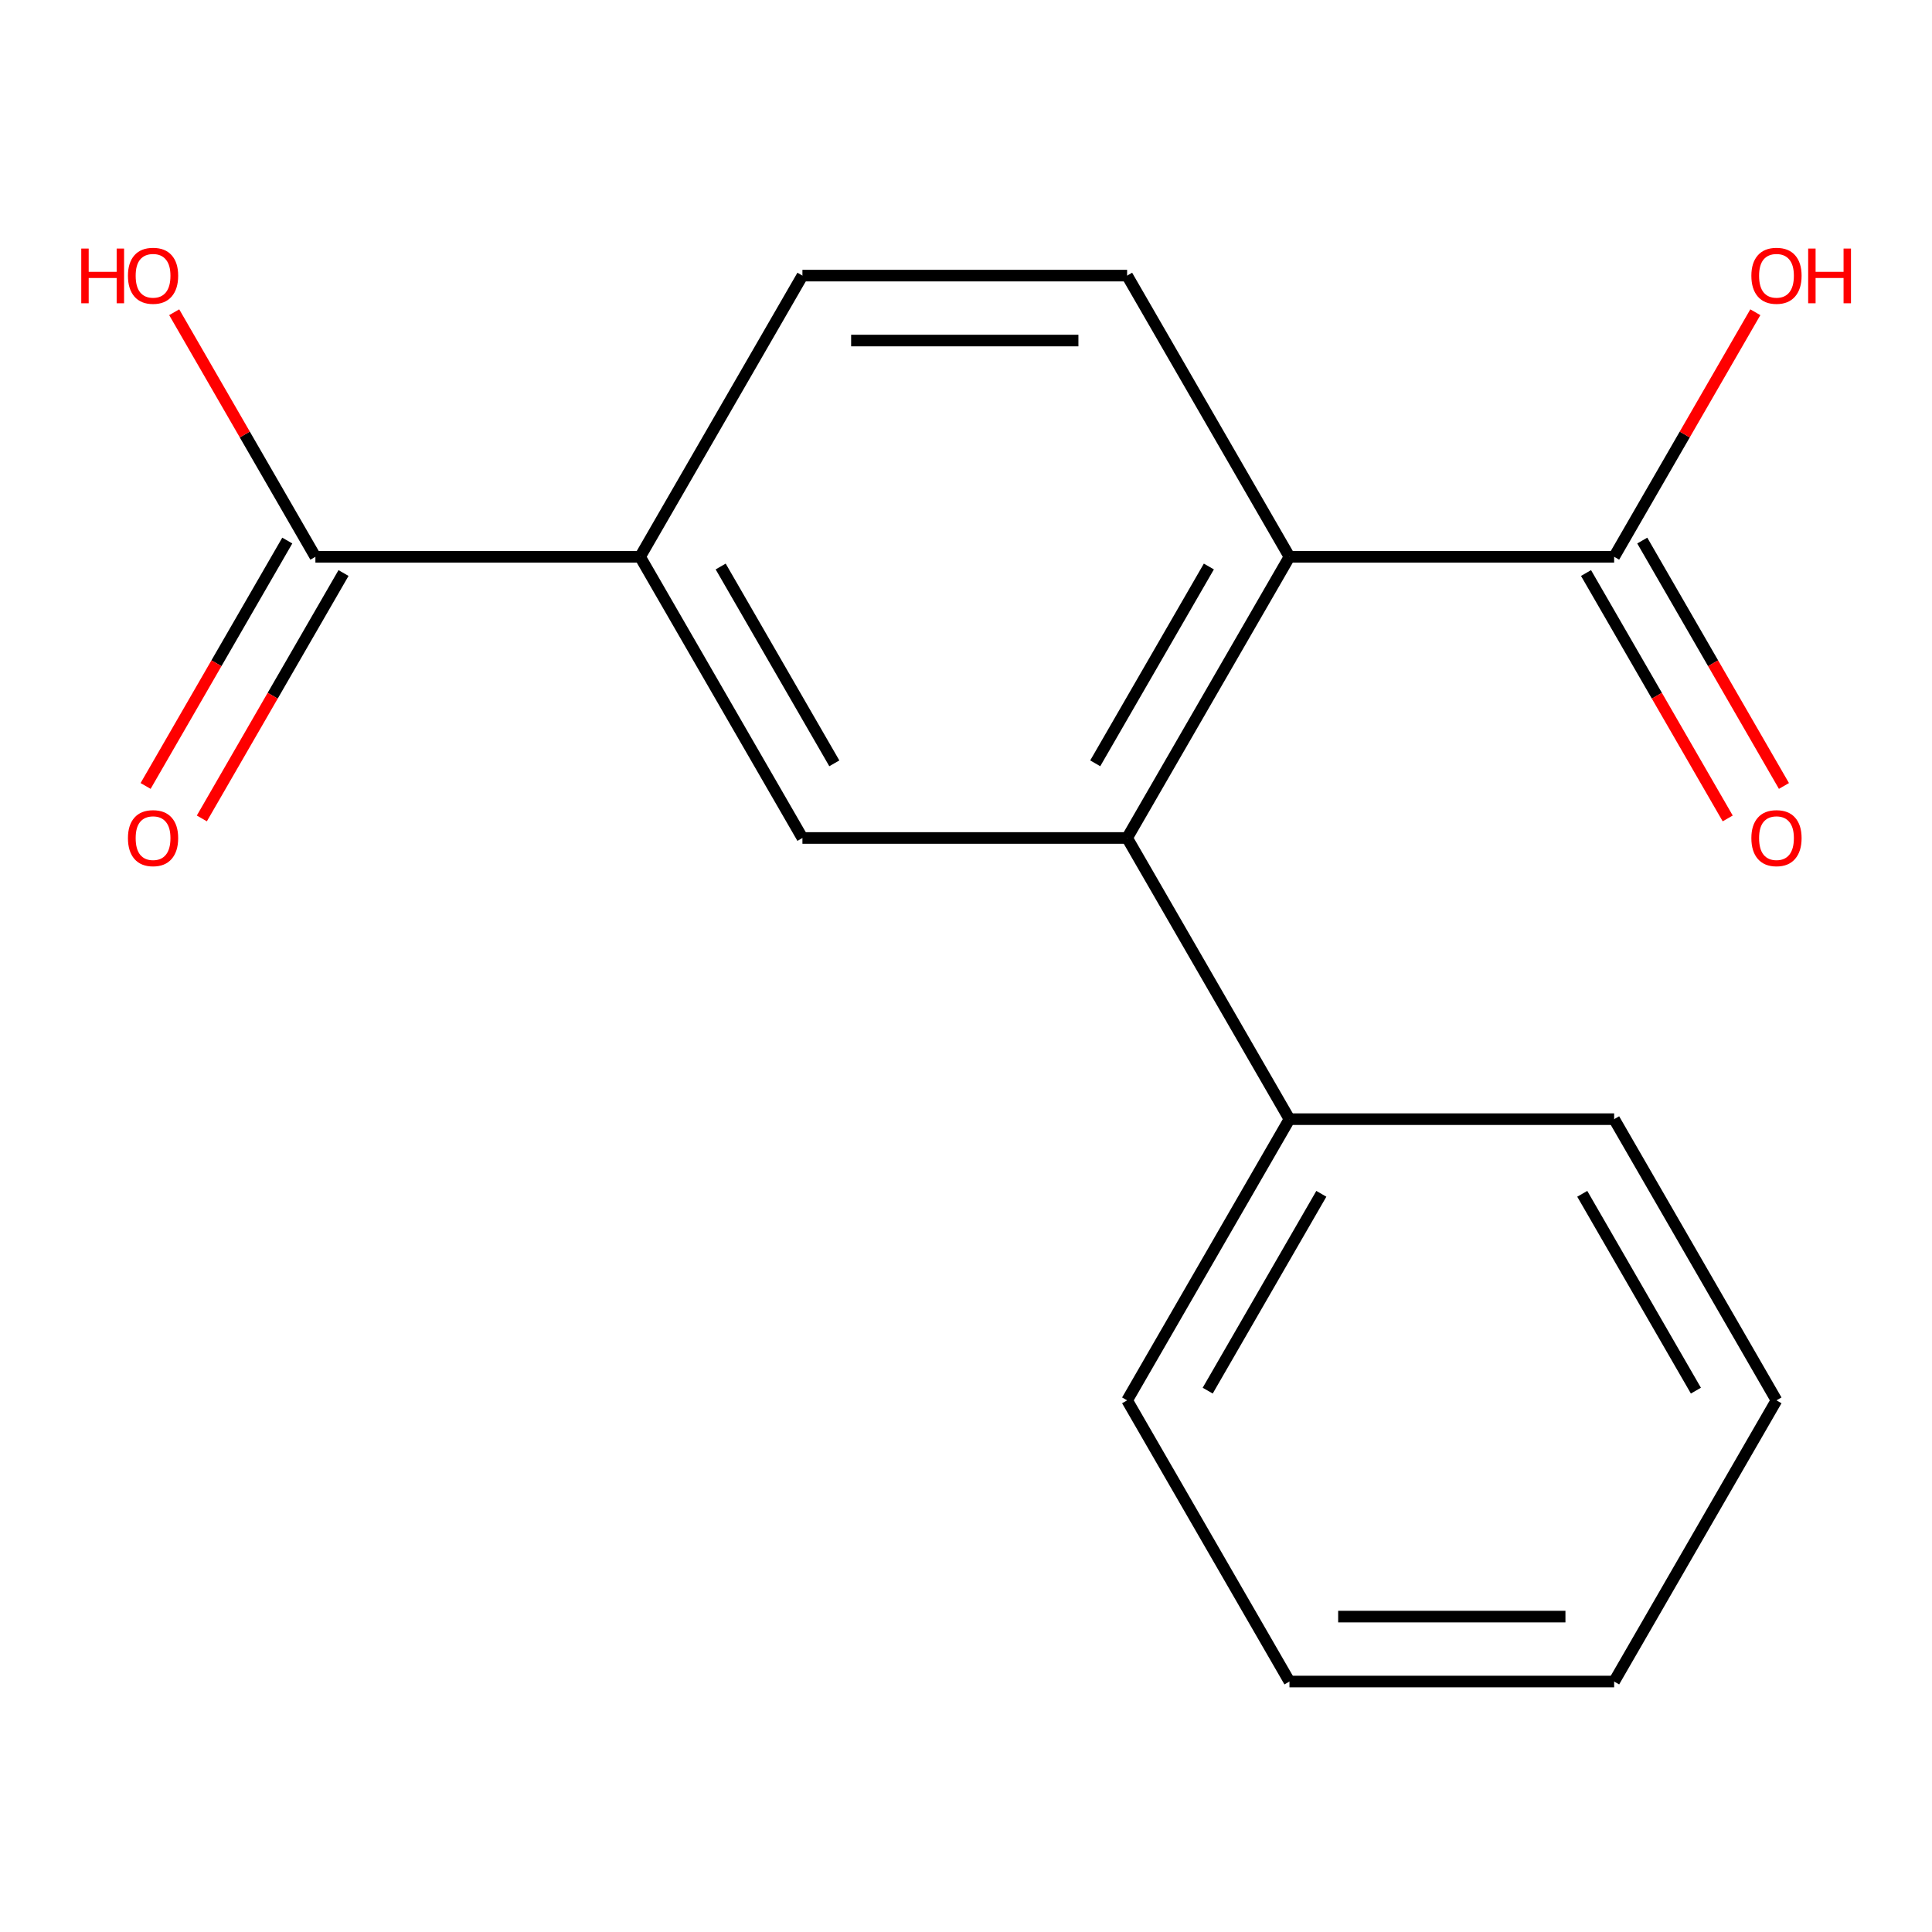 <?xml version='1.0' encoding='iso-8859-1'?>
<svg version='1.1' baseProfile='full'
              xmlns='http://www.w3.org/2000/svg'
                      xmlns:rdkit='http://www.rdkit.org/xml'
                      xmlns:xlink='http://www.w3.org/1999/xlink'
                  xml:space='preserve'
width='1000px' height='1000px' viewBox='0 0 1000 1000'>
<!-- END OF HEADER -->
<rect style='opacity:1.0;fill:#FFFFFF;stroke:none' width='1000' height='1000' x='0' y='0'> </rect>
<path class='bond-0' d='M 583.392,433.736 L 667.42,288.195' style='fill:none;fill-rule:evenodd;stroke:#000000;stroke-width:6px;stroke-linecap:butt;stroke-linejoin:miter;stroke-opacity:1' />
<path class='bond-0' d='M 566.888,395.099 L 625.708,293.22' style='fill:none;fill-rule:evenodd;stroke:#000000;stroke-width:6px;stroke-linecap:butt;stroke-linejoin:miter;stroke-opacity:1' />
<path class='bond-1' d='M 583.392,433.736 L 415.336,433.736' style='fill:none;fill-rule:evenodd;stroke:#000000;stroke-width:6px;stroke-linecap:butt;stroke-linejoin:miter;stroke-opacity:1' />
<path class='bond-6' d='M 583.392,433.736 L 667.42,579.277' style='fill:none;fill-rule:evenodd;stroke:#000000;stroke-width:6px;stroke-linecap:butt;stroke-linejoin:miter;stroke-opacity:1' />
<path class='bond-2' d='M 667.42,288.195 L 835.477,288.195' style='fill:none;fill-rule:evenodd;stroke:#000000;stroke-width:6px;stroke-linecap:butt;stroke-linejoin:miter;stroke-opacity:1' />
<path class='bond-5' d='M 667.42,288.195 L 583.392,142.654' style='fill:none;fill-rule:evenodd;stroke:#000000;stroke-width:6px;stroke-linecap:butt;stroke-linejoin:miter;stroke-opacity:1' />
<path class='bond-3' d='M 415.336,433.736 L 331.307,288.195' style='fill:none;fill-rule:evenodd;stroke:#000000;stroke-width:6px;stroke-linecap:butt;stroke-linejoin:miter;stroke-opacity:1' />
<path class='bond-3' d='M 431.84,395.099 L 373.02,293.22' style='fill:none;fill-rule:evenodd;stroke:#000000;stroke-width:6px;stroke-linecap:butt;stroke-linejoin:miter;stroke-opacity:1' />
<path class='bond-8' d='M 820.923,296.598 L 857.59,360.107' style='fill:none;fill-rule:evenodd;stroke:#000000;stroke-width:6px;stroke-linecap:butt;stroke-linejoin:miter;stroke-opacity:1' />
<path class='bond-8' d='M 857.59,360.107 L 894.258,423.617' style='fill:none;fill-rule:evenodd;stroke:#FF0000;stroke-width:6px;stroke-linecap:butt;stroke-linejoin:miter;stroke-opacity:1' />
<path class='bond-8' d='M 850.031,279.792 L 886.698,343.302' style='fill:none;fill-rule:evenodd;stroke:#000000;stroke-width:6px;stroke-linecap:butt;stroke-linejoin:miter;stroke-opacity:1' />
<path class='bond-8' d='M 886.698,343.302 L 923.366,406.812' style='fill:none;fill-rule:evenodd;stroke:#FF0000;stroke-width:6px;stroke-linecap:butt;stroke-linejoin:miter;stroke-opacity:1' />
<path class='bond-10' d='M 835.477,288.195 L 872.017,224.905' style='fill:none;fill-rule:evenodd;stroke:#000000;stroke-width:6px;stroke-linecap:butt;stroke-linejoin:miter;stroke-opacity:1' />
<path class='bond-10' d='M 872.017,224.905 L 908.558,161.615' style='fill:none;fill-rule:evenodd;stroke:#FF0000;stroke-width:6px;stroke-linecap:butt;stroke-linejoin:miter;stroke-opacity:1' />
<path class='bond-4' d='M 331.307,288.195 L 163.251,288.195' style='fill:none;fill-rule:evenodd;stroke:#000000;stroke-width:6px;stroke-linecap:butt;stroke-linejoin:miter;stroke-opacity:1' />
<path class='bond-7' d='M 331.307,288.195 L 415.336,142.654' style='fill:none;fill-rule:evenodd;stroke:#000000;stroke-width:6px;stroke-linecap:butt;stroke-linejoin:miter;stroke-opacity:1' />
<path class='bond-9' d='M 148.697,279.792 L 112.029,343.302' style='fill:none;fill-rule:evenodd;stroke:#000000;stroke-width:6px;stroke-linecap:butt;stroke-linejoin:miter;stroke-opacity:1' />
<path class='bond-9' d='M 112.029,343.302 L 75.362,406.812' style='fill:none;fill-rule:evenodd;stroke:#FF0000;stroke-width:6px;stroke-linecap:butt;stroke-linejoin:miter;stroke-opacity:1' />
<path class='bond-9' d='M 177.805,296.598 L 141.138,360.107' style='fill:none;fill-rule:evenodd;stroke:#000000;stroke-width:6px;stroke-linecap:butt;stroke-linejoin:miter;stroke-opacity:1' />
<path class='bond-9' d='M 141.138,360.107 L 104.47,423.617' style='fill:none;fill-rule:evenodd;stroke:#FF0000;stroke-width:6px;stroke-linecap:butt;stroke-linejoin:miter;stroke-opacity:1' />
<path class='bond-11' d='M 163.251,288.195 L 126.711,224.905' style='fill:none;fill-rule:evenodd;stroke:#000000;stroke-width:6px;stroke-linecap:butt;stroke-linejoin:miter;stroke-opacity:1' />
<path class='bond-11' d='M 126.711,224.905 L 90.17,161.615' style='fill:none;fill-rule:evenodd;stroke:#FF0000;stroke-width:6px;stroke-linecap:butt;stroke-linejoin:miter;stroke-opacity:1' />
<path class='bond-17' d='M 583.392,142.654 L 415.336,142.654' style='fill:none;fill-rule:evenodd;stroke:#000000;stroke-width:6px;stroke-linecap:butt;stroke-linejoin:miter;stroke-opacity:1' />
<path class='bond-17' d='M 558.184,176.265 L 440.544,176.265' style='fill:none;fill-rule:evenodd;stroke:#000000;stroke-width:6px;stroke-linecap:butt;stroke-linejoin:miter;stroke-opacity:1' />
<path class='bond-12' d='M 667.42,579.277 L 583.392,724.818' style='fill:none;fill-rule:evenodd;stroke:#000000;stroke-width:6px;stroke-linecap:butt;stroke-linejoin:miter;stroke-opacity:1' />
<path class='bond-12' d='M 683.924,617.914 L 625.105,719.793' style='fill:none;fill-rule:evenodd;stroke:#000000;stroke-width:6px;stroke-linecap:butt;stroke-linejoin:miter;stroke-opacity:1' />
<path class='bond-13' d='M 667.42,579.277 L 835.477,579.277' style='fill:none;fill-rule:evenodd;stroke:#000000;stroke-width:6px;stroke-linecap:butt;stroke-linejoin:miter;stroke-opacity:1' />
<path class='bond-14' d='M 583.392,724.818 L 667.42,870.359' style='fill:none;fill-rule:evenodd;stroke:#000000;stroke-width:6px;stroke-linecap:butt;stroke-linejoin:miter;stroke-opacity:1' />
<path class='bond-15' d='M 835.477,579.277 L 919.505,724.818' style='fill:none;fill-rule:evenodd;stroke:#000000;stroke-width:6px;stroke-linecap:butt;stroke-linejoin:miter;stroke-opacity:1' />
<path class='bond-15' d='M 818.973,617.914 L 877.793,719.793' style='fill:none;fill-rule:evenodd;stroke:#000000;stroke-width:6px;stroke-linecap:butt;stroke-linejoin:miter;stroke-opacity:1' />
<path class='bond-18' d='M 667.42,870.359 L 835.477,870.359' style='fill:none;fill-rule:evenodd;stroke:#000000;stroke-width:6px;stroke-linecap:butt;stroke-linejoin:miter;stroke-opacity:1' />
<path class='bond-18' d='M 692.629,836.748 L 810.268,836.748' style='fill:none;fill-rule:evenodd;stroke:#000000;stroke-width:6px;stroke-linecap:butt;stroke-linejoin:miter;stroke-opacity:1' />
<path class='bond-16' d='M 919.505,724.818 L 835.477,870.359' style='fill:none;fill-rule:evenodd;stroke:#000000;stroke-width:6px;stroke-linecap:butt;stroke-linejoin:miter;stroke-opacity:1' />
<path  class='atom-9' d='M 906.505 433.816
Q 906.505 427.016, 909.865 423.216
Q 913.225 419.416, 919.505 419.416
Q 925.785 419.416, 929.145 423.216
Q 932.505 427.016, 932.505 433.816
Q 932.505 440.696, 929.105 444.616
Q 925.705 448.496, 919.505 448.496
Q 913.265 448.496, 909.865 444.616
Q 906.505 440.736, 906.505 433.816
M 919.505 445.296
Q 923.825 445.296, 926.145 442.416
Q 928.505 439.496, 928.505 433.816
Q 928.505 428.256, 926.145 425.456
Q 923.825 422.616, 919.505 422.616
Q 915.185 422.616, 912.825 425.416
Q 910.505 428.216, 910.505 433.816
Q 910.505 439.536, 912.825 442.416
Q 915.185 445.296, 919.505 445.296
' fill='#FF0000'/>
<path  class='atom-10' d='M 66.223 433.816
Q 66.223 427.016, 69.583 423.216
Q 72.943 419.416, 79.223 419.416
Q 85.503 419.416, 88.863 423.216
Q 92.223 427.016, 92.223 433.816
Q 92.223 440.696, 88.823 444.616
Q 85.423 448.496, 79.223 448.496
Q 72.983 448.496, 69.583 444.616
Q 66.223 440.736, 66.223 433.816
M 79.223 445.296
Q 83.543 445.296, 85.863 442.416
Q 88.223 439.496, 88.223 433.816
Q 88.223 428.256, 85.863 425.456
Q 83.543 422.616, 79.223 422.616
Q 74.903 422.616, 72.543 425.416
Q 70.223 428.216, 70.223 433.816
Q 70.223 439.536, 72.543 442.416
Q 74.903 445.296, 79.223 445.296
' fill='#FF0000'/>
<path  class='atom-11' d='M 906.505 142.734
Q 906.505 135.934, 909.865 132.134
Q 913.225 128.334, 919.505 128.334
Q 925.785 128.334, 929.145 132.134
Q 932.505 135.934, 932.505 142.734
Q 932.505 149.614, 929.105 153.534
Q 925.705 157.414, 919.505 157.414
Q 913.265 157.414, 909.865 153.534
Q 906.505 149.654, 906.505 142.734
M 919.505 154.214
Q 923.825 154.214, 926.145 151.334
Q 928.505 148.414, 928.505 142.734
Q 928.505 137.174, 926.145 134.374
Q 923.825 131.534, 919.505 131.534
Q 915.185 131.534, 912.825 134.334
Q 910.505 137.134, 910.505 142.734
Q 910.505 148.454, 912.825 151.334
Q 915.185 154.214, 919.505 154.214
' fill='#FF0000'/>
<path  class='atom-11' d='M 935.905 128.654
L 939.745 128.654
L 939.745 140.694
L 954.225 140.694
L 954.225 128.654
L 958.065 128.654
L 958.065 156.974
L 954.225 156.974
L 954.225 143.894
L 939.745 143.894
L 939.745 156.974
L 935.905 156.974
L 935.905 128.654
' fill='#FF0000'/>
<path  class='atom-12' d='M 42.063 128.654
L 45.903 128.654
L 45.903 140.694
L 60.383 140.694
L 60.383 128.654
L 64.223 128.654
L 64.223 156.974
L 60.383 156.974
L 60.383 143.894
L 45.903 143.894
L 45.903 156.974
L 42.063 156.974
L 42.063 128.654
' fill='#FF0000'/>
<path  class='atom-12' d='M 66.223 142.734
Q 66.223 135.934, 69.583 132.134
Q 72.943 128.334, 79.223 128.334
Q 85.503 128.334, 88.863 132.134
Q 92.223 135.934, 92.223 142.734
Q 92.223 149.614, 88.823 153.534
Q 85.423 157.414, 79.223 157.414
Q 72.983 157.414, 69.583 153.534
Q 66.223 149.654, 66.223 142.734
M 79.223 154.214
Q 83.543 154.214, 85.863 151.334
Q 88.223 148.414, 88.223 142.734
Q 88.223 137.174, 85.863 134.374
Q 83.543 131.534, 79.223 131.534
Q 74.903 131.534, 72.543 134.334
Q 70.223 137.134, 70.223 142.734
Q 70.223 148.454, 72.543 151.334
Q 74.903 154.214, 79.223 154.214
' fill='#FF0000'/>
</svg>
